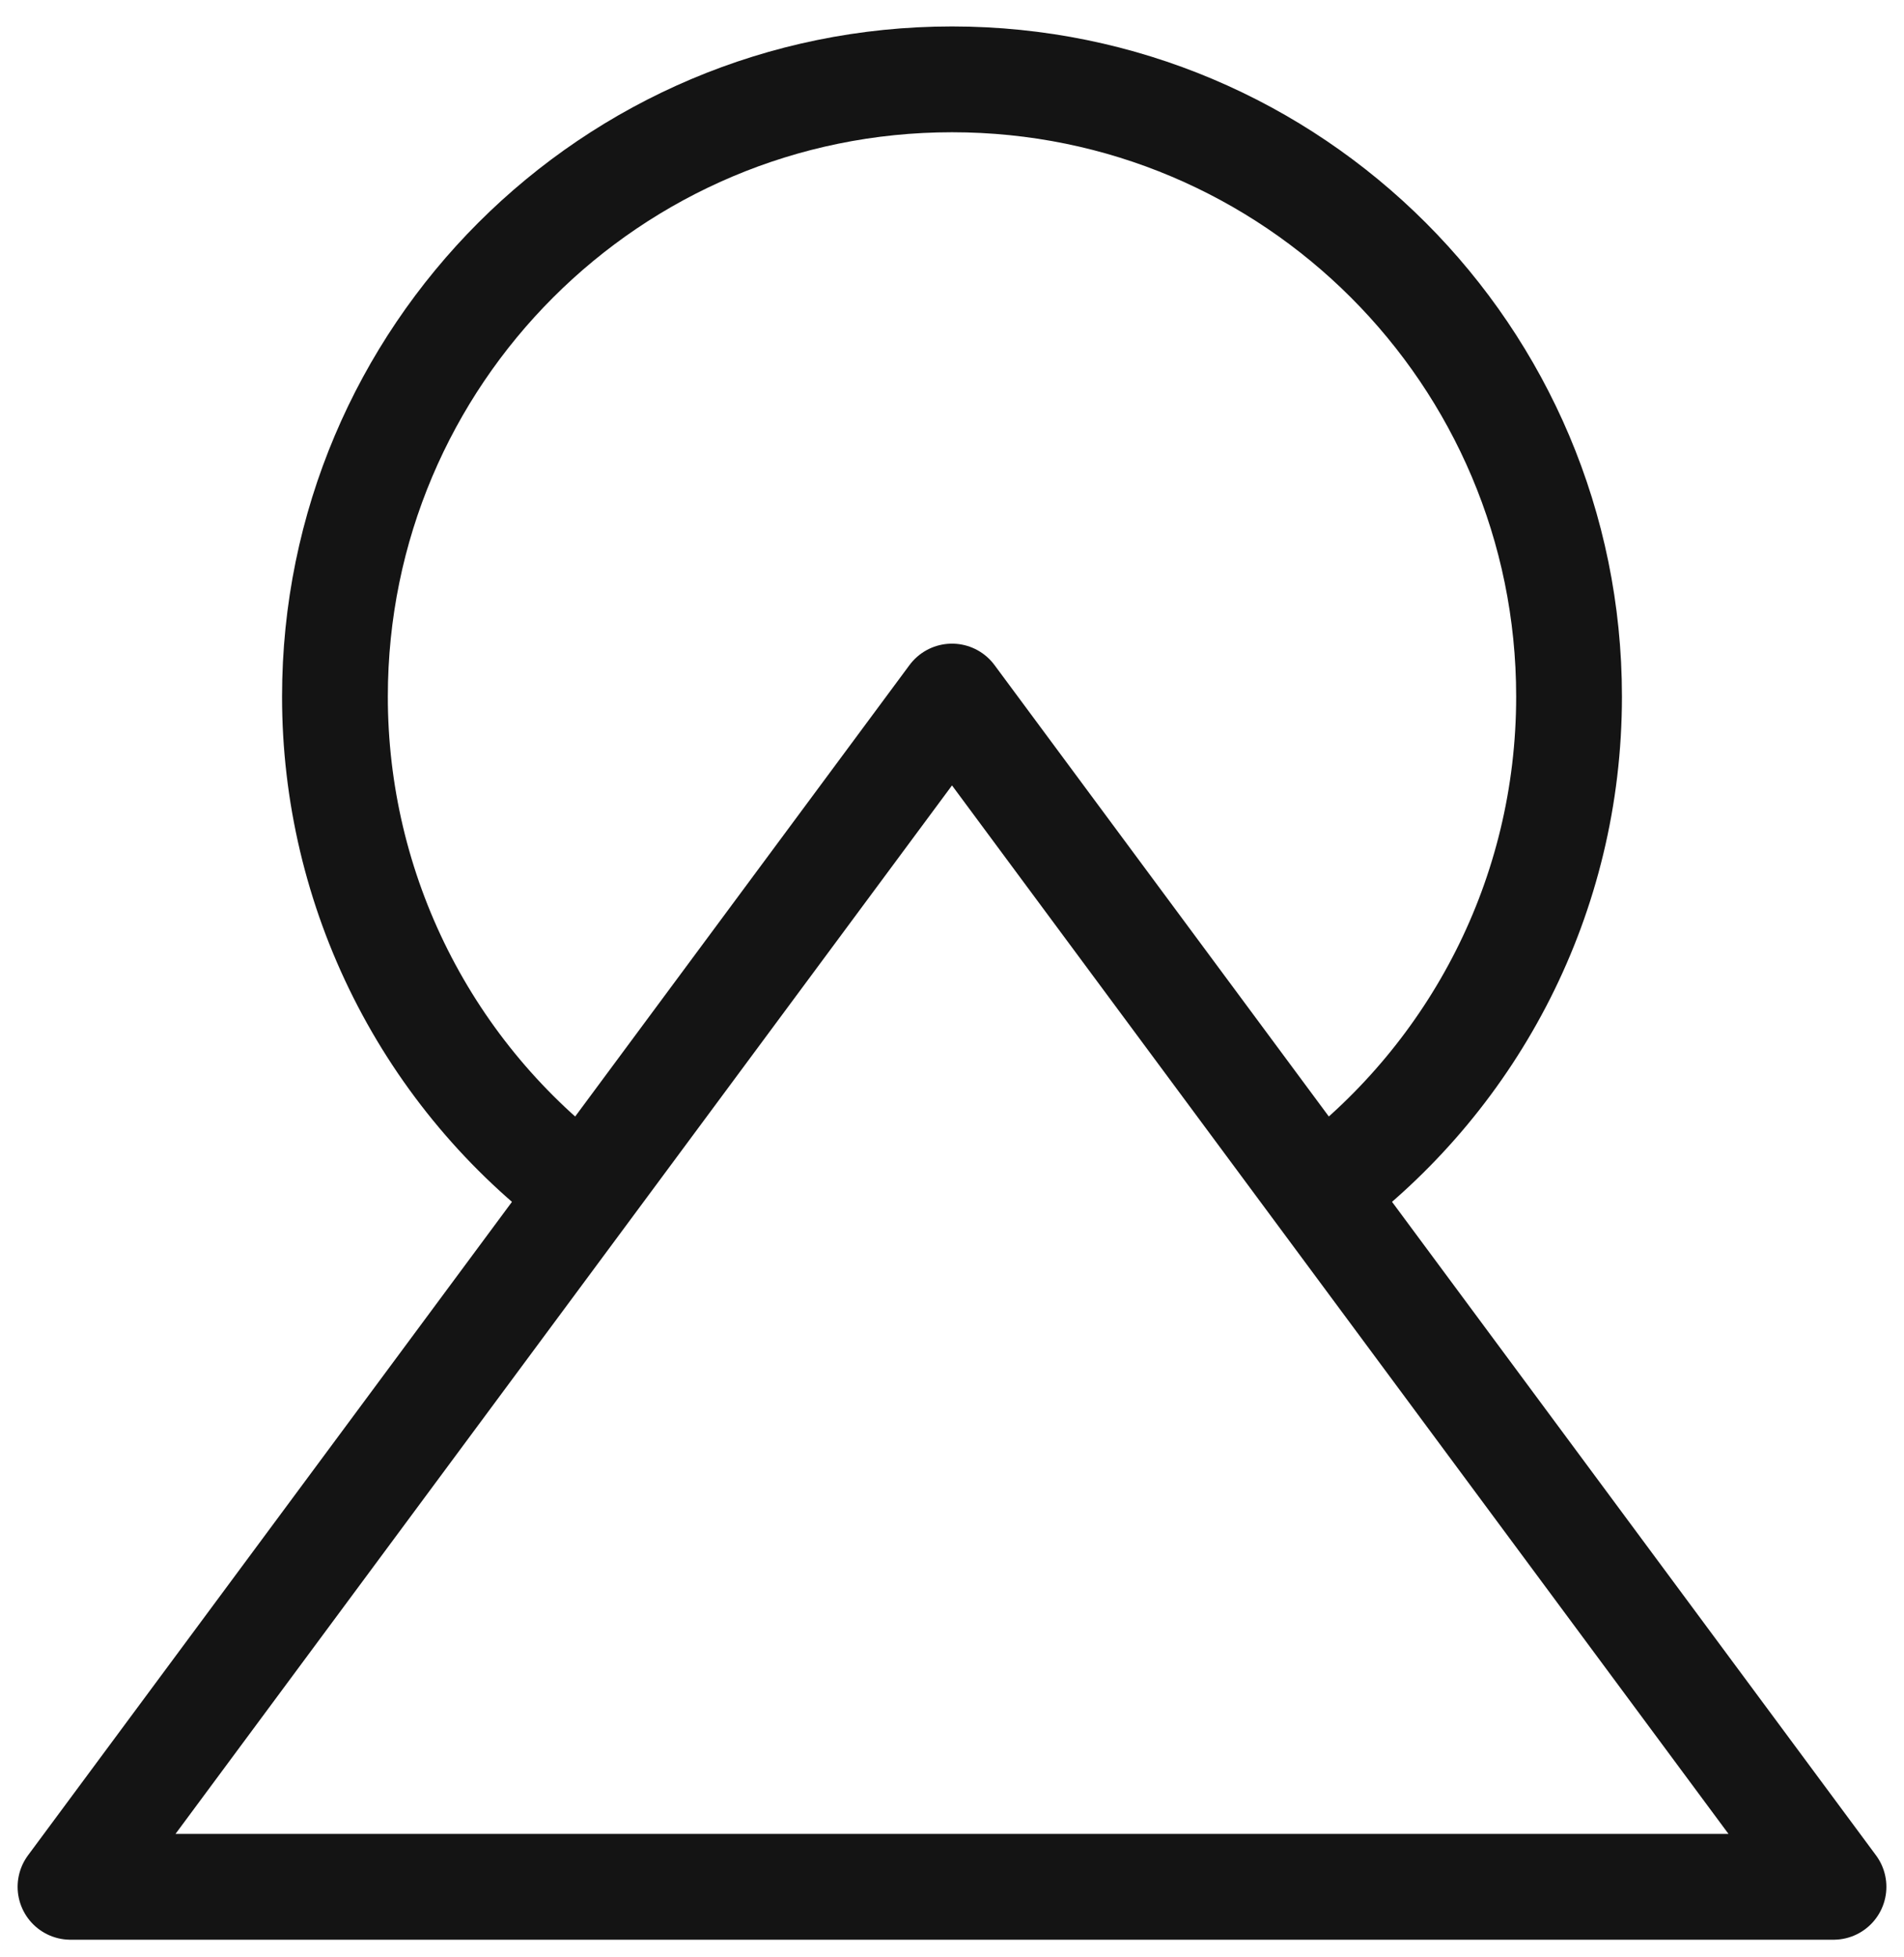 <svg width="36" height="37" viewBox="0 0 36 37" fill="none" xmlns="http://www.w3.org/2000/svg">
<path d="M11.042 22.532C9.58 21.447 8.393 20.035 7.575 18.409C6.757 16.782 6.332 14.987 6.333 13.167C6.333 6.723 11.557 1.5 18 1.5C24.444 1.5 29.667 6.723 29.667 13.167C29.667 16.946 27.869 20.306 25.084 22.438" stroke="#141414" stroke-width="2" stroke-linecap="round" stroke-linejoin="round"/>
<path d="M18 13.167L34.667 35.667H1.333L18 13.167Z" stroke="#141414" stroke-width="2" stroke-linecap="round" stroke-linejoin="round"/>
</svg>
